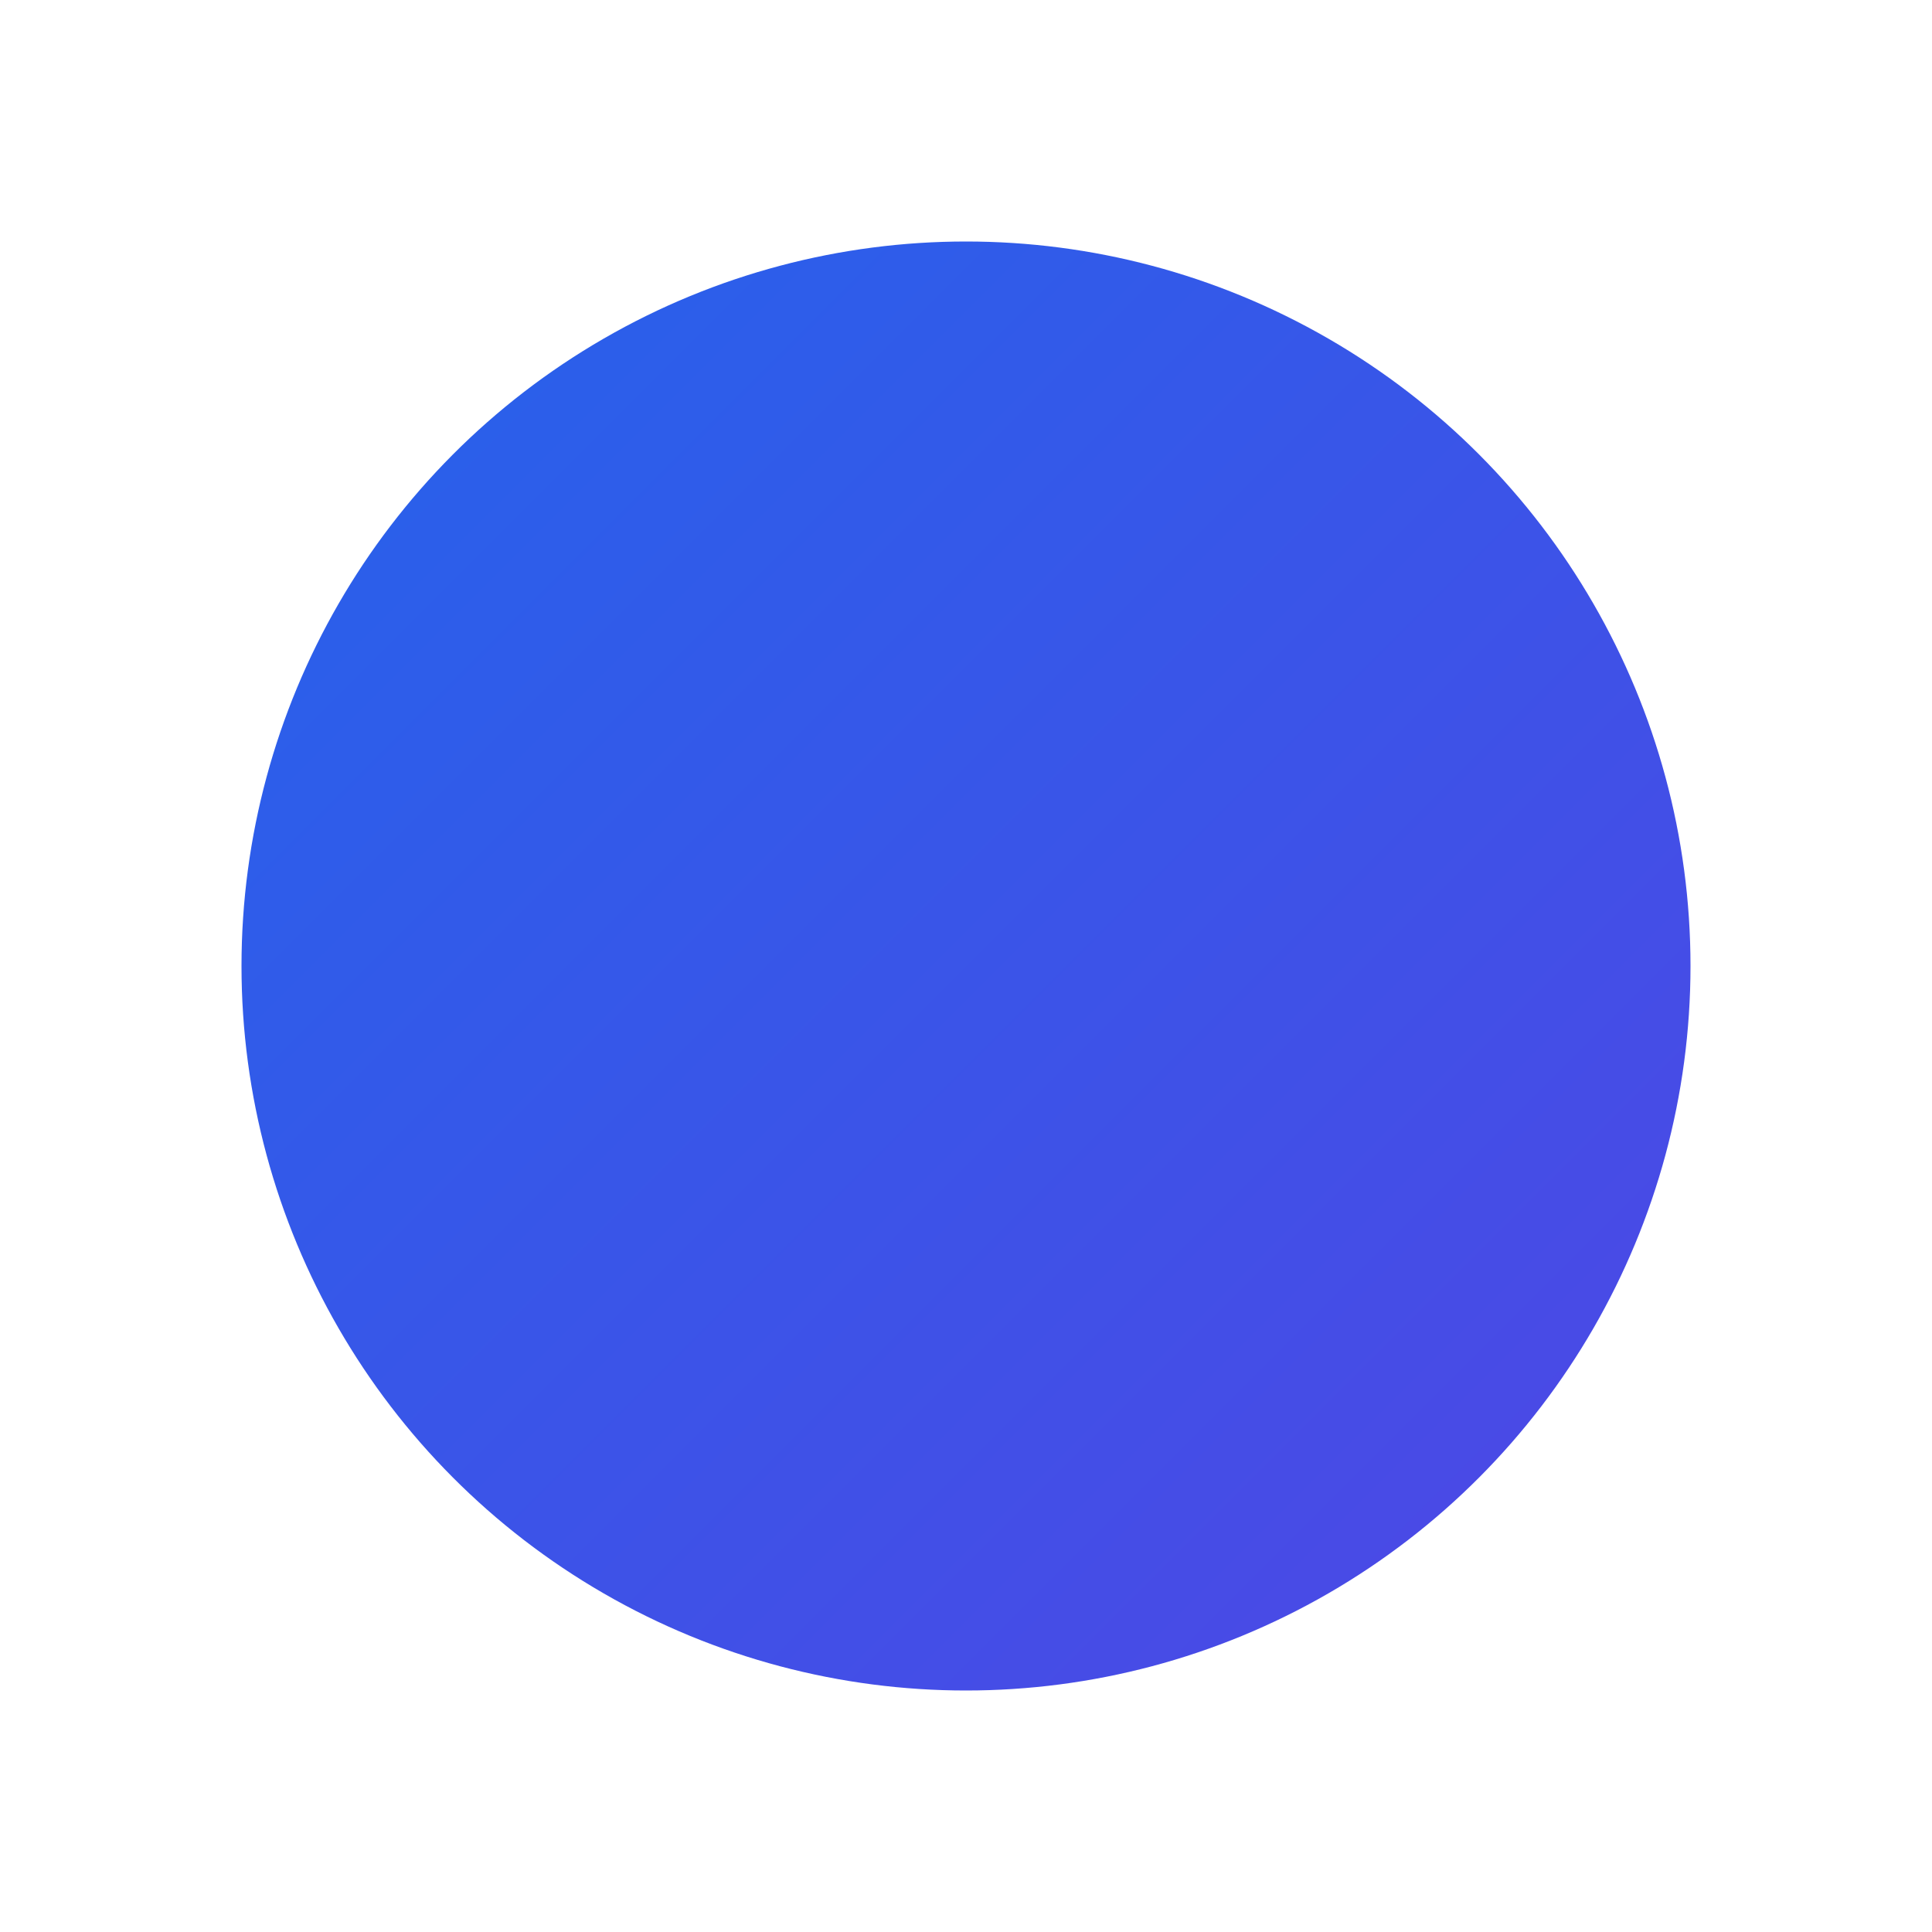 <svg width="64" height="64" viewBox="0 0 64 64" fill="none" xmlns="http://www.w3.org/2000/svg" role="img" aria-labelledby="title">
  <title>RepoPulse Logo</title>
  <defs>
    <linearGradient id="repopulse-grad" x1="0" y1="0" x2="1" y2="1">
      <stop offset="0%" stop-color="#2563EB"/>
      <stop offset="100%" stop-color="#4F46E5"/>
    </linearGradient>
  </defs>
  <circle cx="32" cy="32" r="24" fill="url(#repopulse-grad)"/>
</svg>


